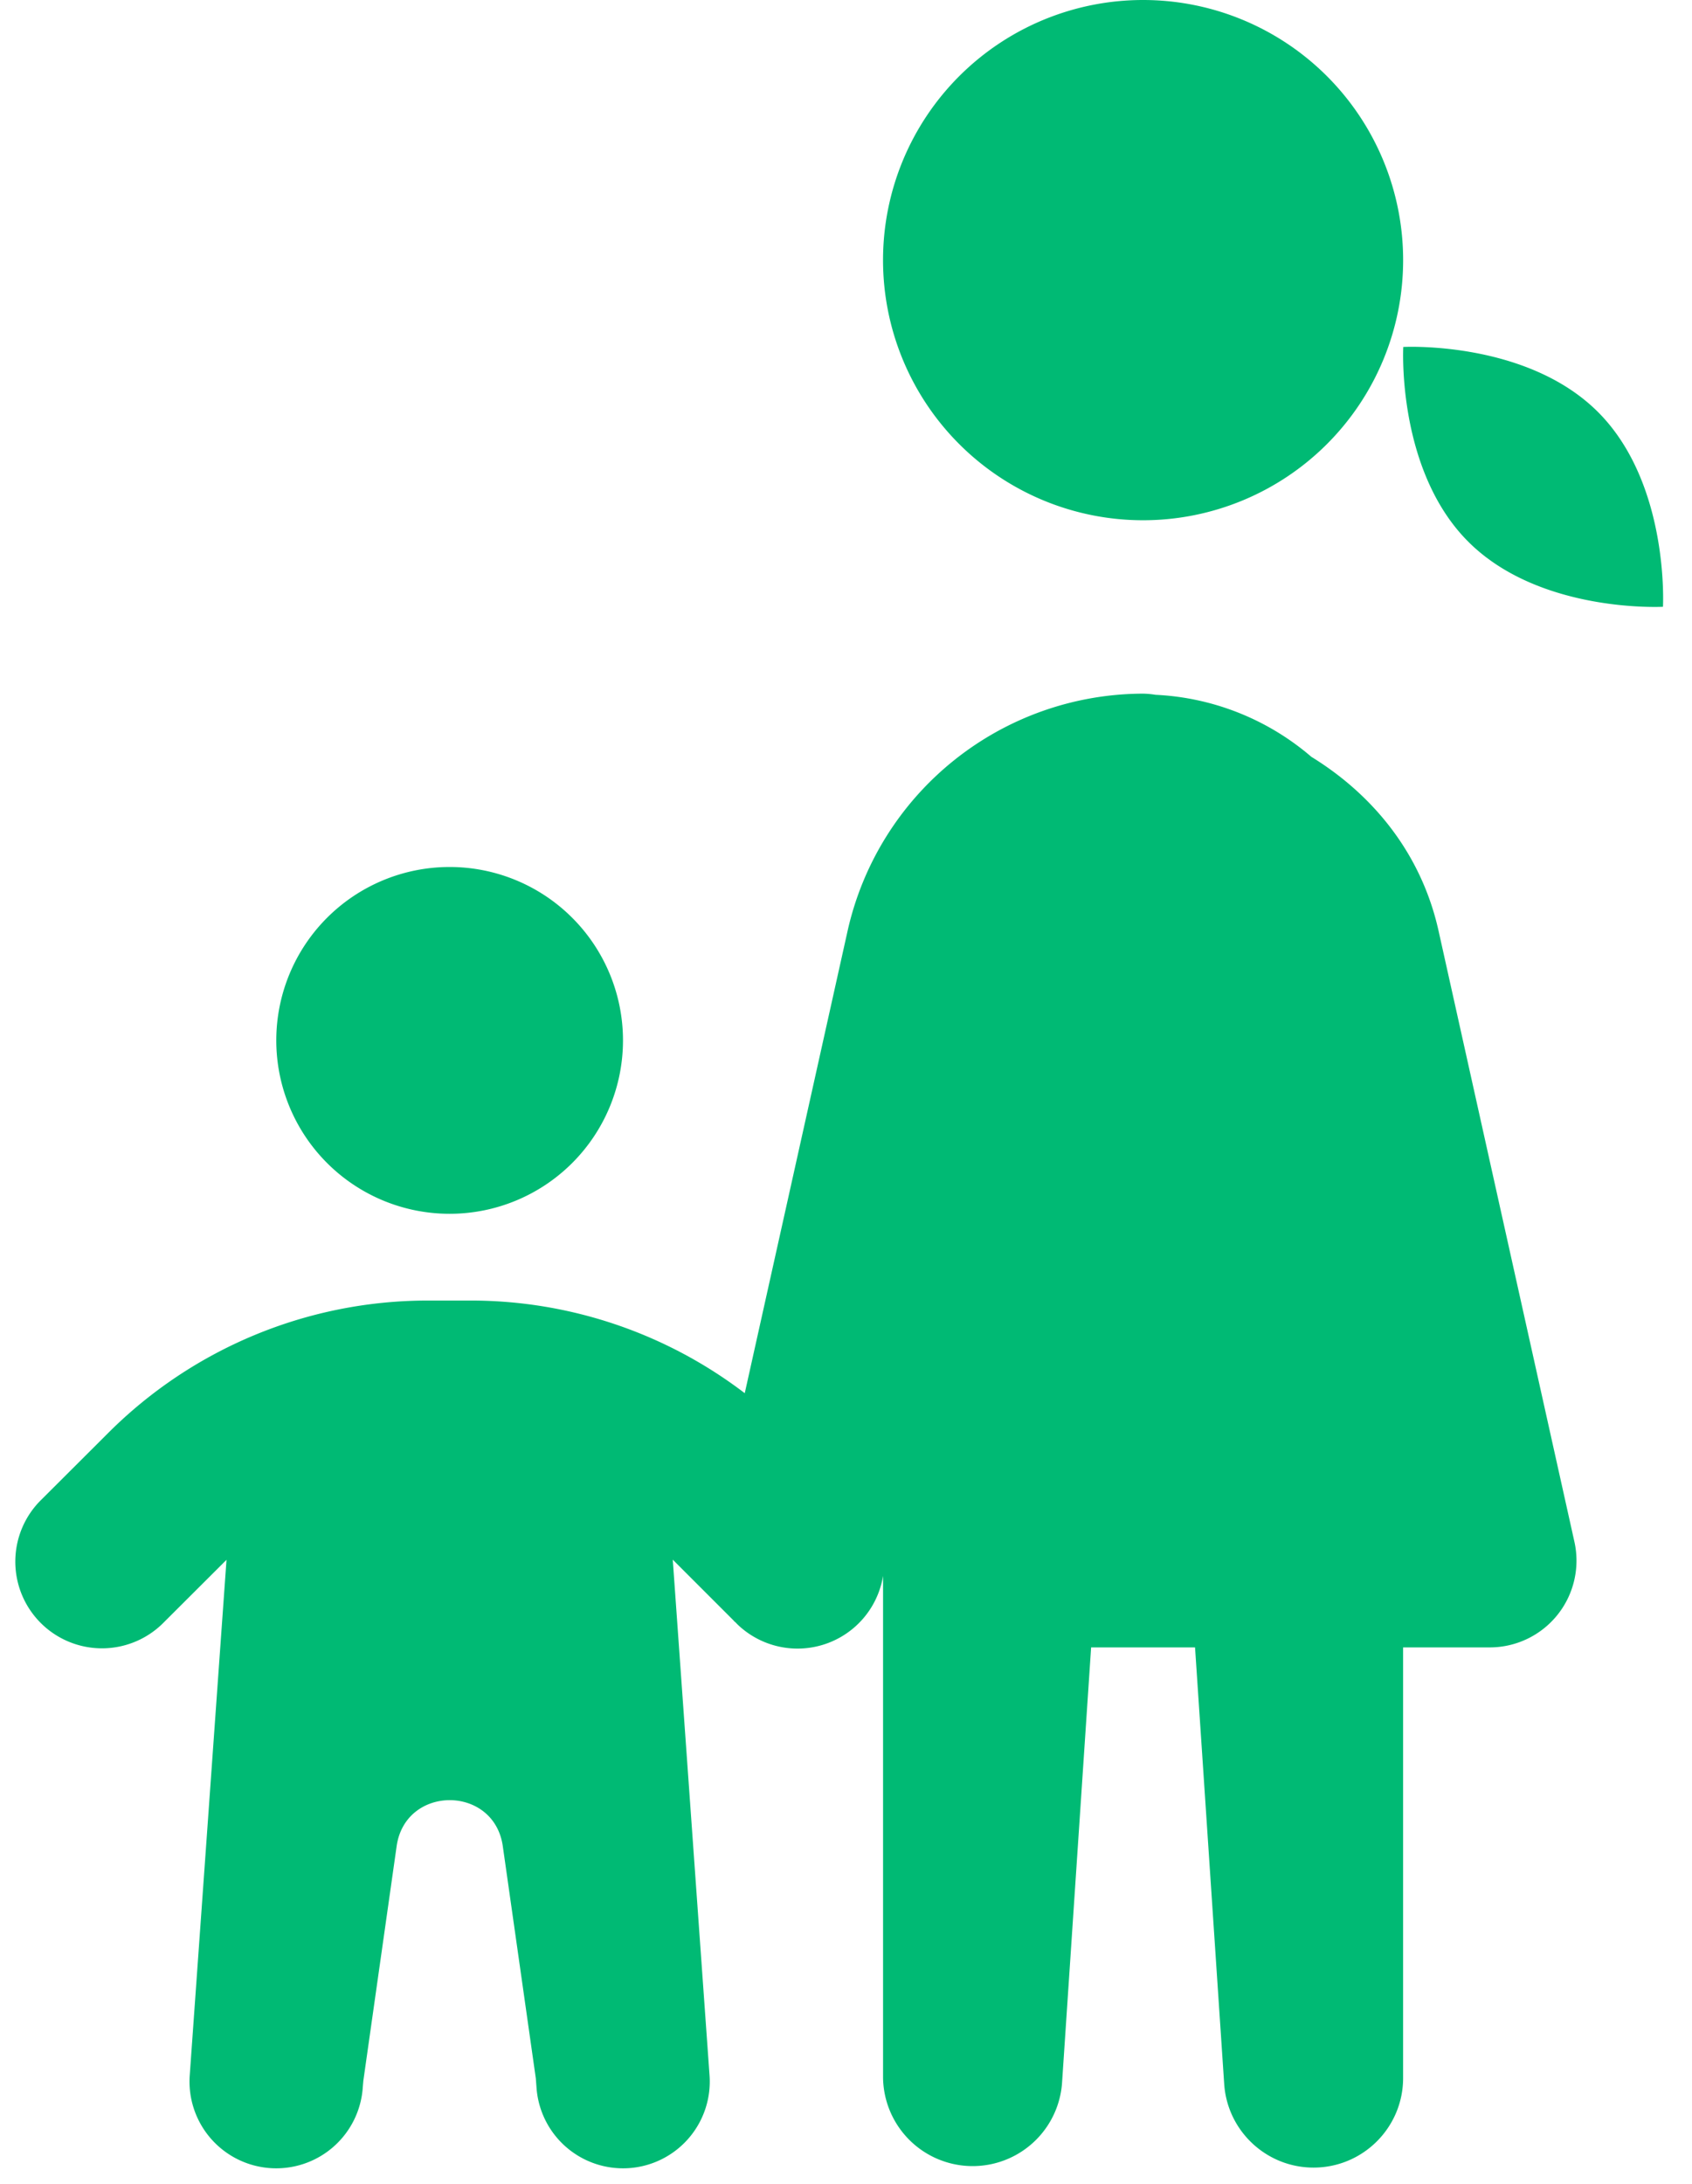<?xml version="1.0" encoding="utf-8"?>
<svg xmlns="http://www.w3.org/2000/svg" width="31" height="40" viewBox="0 0 31 40">
  <path fill="#00BA74" fill-rule="nonzero" d="M20.943 0a4.764 4.764 0 1 0 0 9.529 4.764 4.764 0 0 0 0-9.529zm4.767 6.355s-.122 2.254 1.191 3.567c1.314 1.314 3.567 1.192 3.567 1.192s.123-2.254-1.19-3.567c-1.314-1.314-3.568-1.192-3.568-1.192zm-4.767 6.35a5.562 5.562 0 0 0-5.413 4.342l-1.885 8.471a8.275 8.275 0 0 0-5.004-1.697h-.806a8.28 8.28 0 0 0-5.856 2.429L.763 27.463a1.588 1.588 0 1 0 2.246 2.245L4.15 28.57l-.673 9.432a1.589 1.589 0 1 0 3.17.224l.01-.115.61-4.296c.16-1.124 1.785-1.124 1.945 0l.605 4.253.012.158a1.589 1.589 0 1 0 3.17-.224l-.673-9.435 1.11 1.11c.009.01.017.02.026.028l.006.003.046.047a1.588 1.588 0 0 0 2.665-.89v9.196a1.642 1.642 0 0 0 3.278.109l.534-7.996h1.904l.534 7.996c.057.86.773 1.532 1.637 1.532.906 0 1.641-.735 1.641-1.64v-7.888h1.588a1.589 1.589 0 0 0 1.551-1.933l-2.49-11.194c-.312-1.398-1.184-2.48-2.33-3.185a4.72 4.72 0 0 0-2.854-1.136 1.588 1.588 0 0 0-.23-.021zM8.238 15.88a3.176 3.176 0 1 0 0 6.352 3.176 3.176 0 0 0 0-6.352z"/>
</svg>
